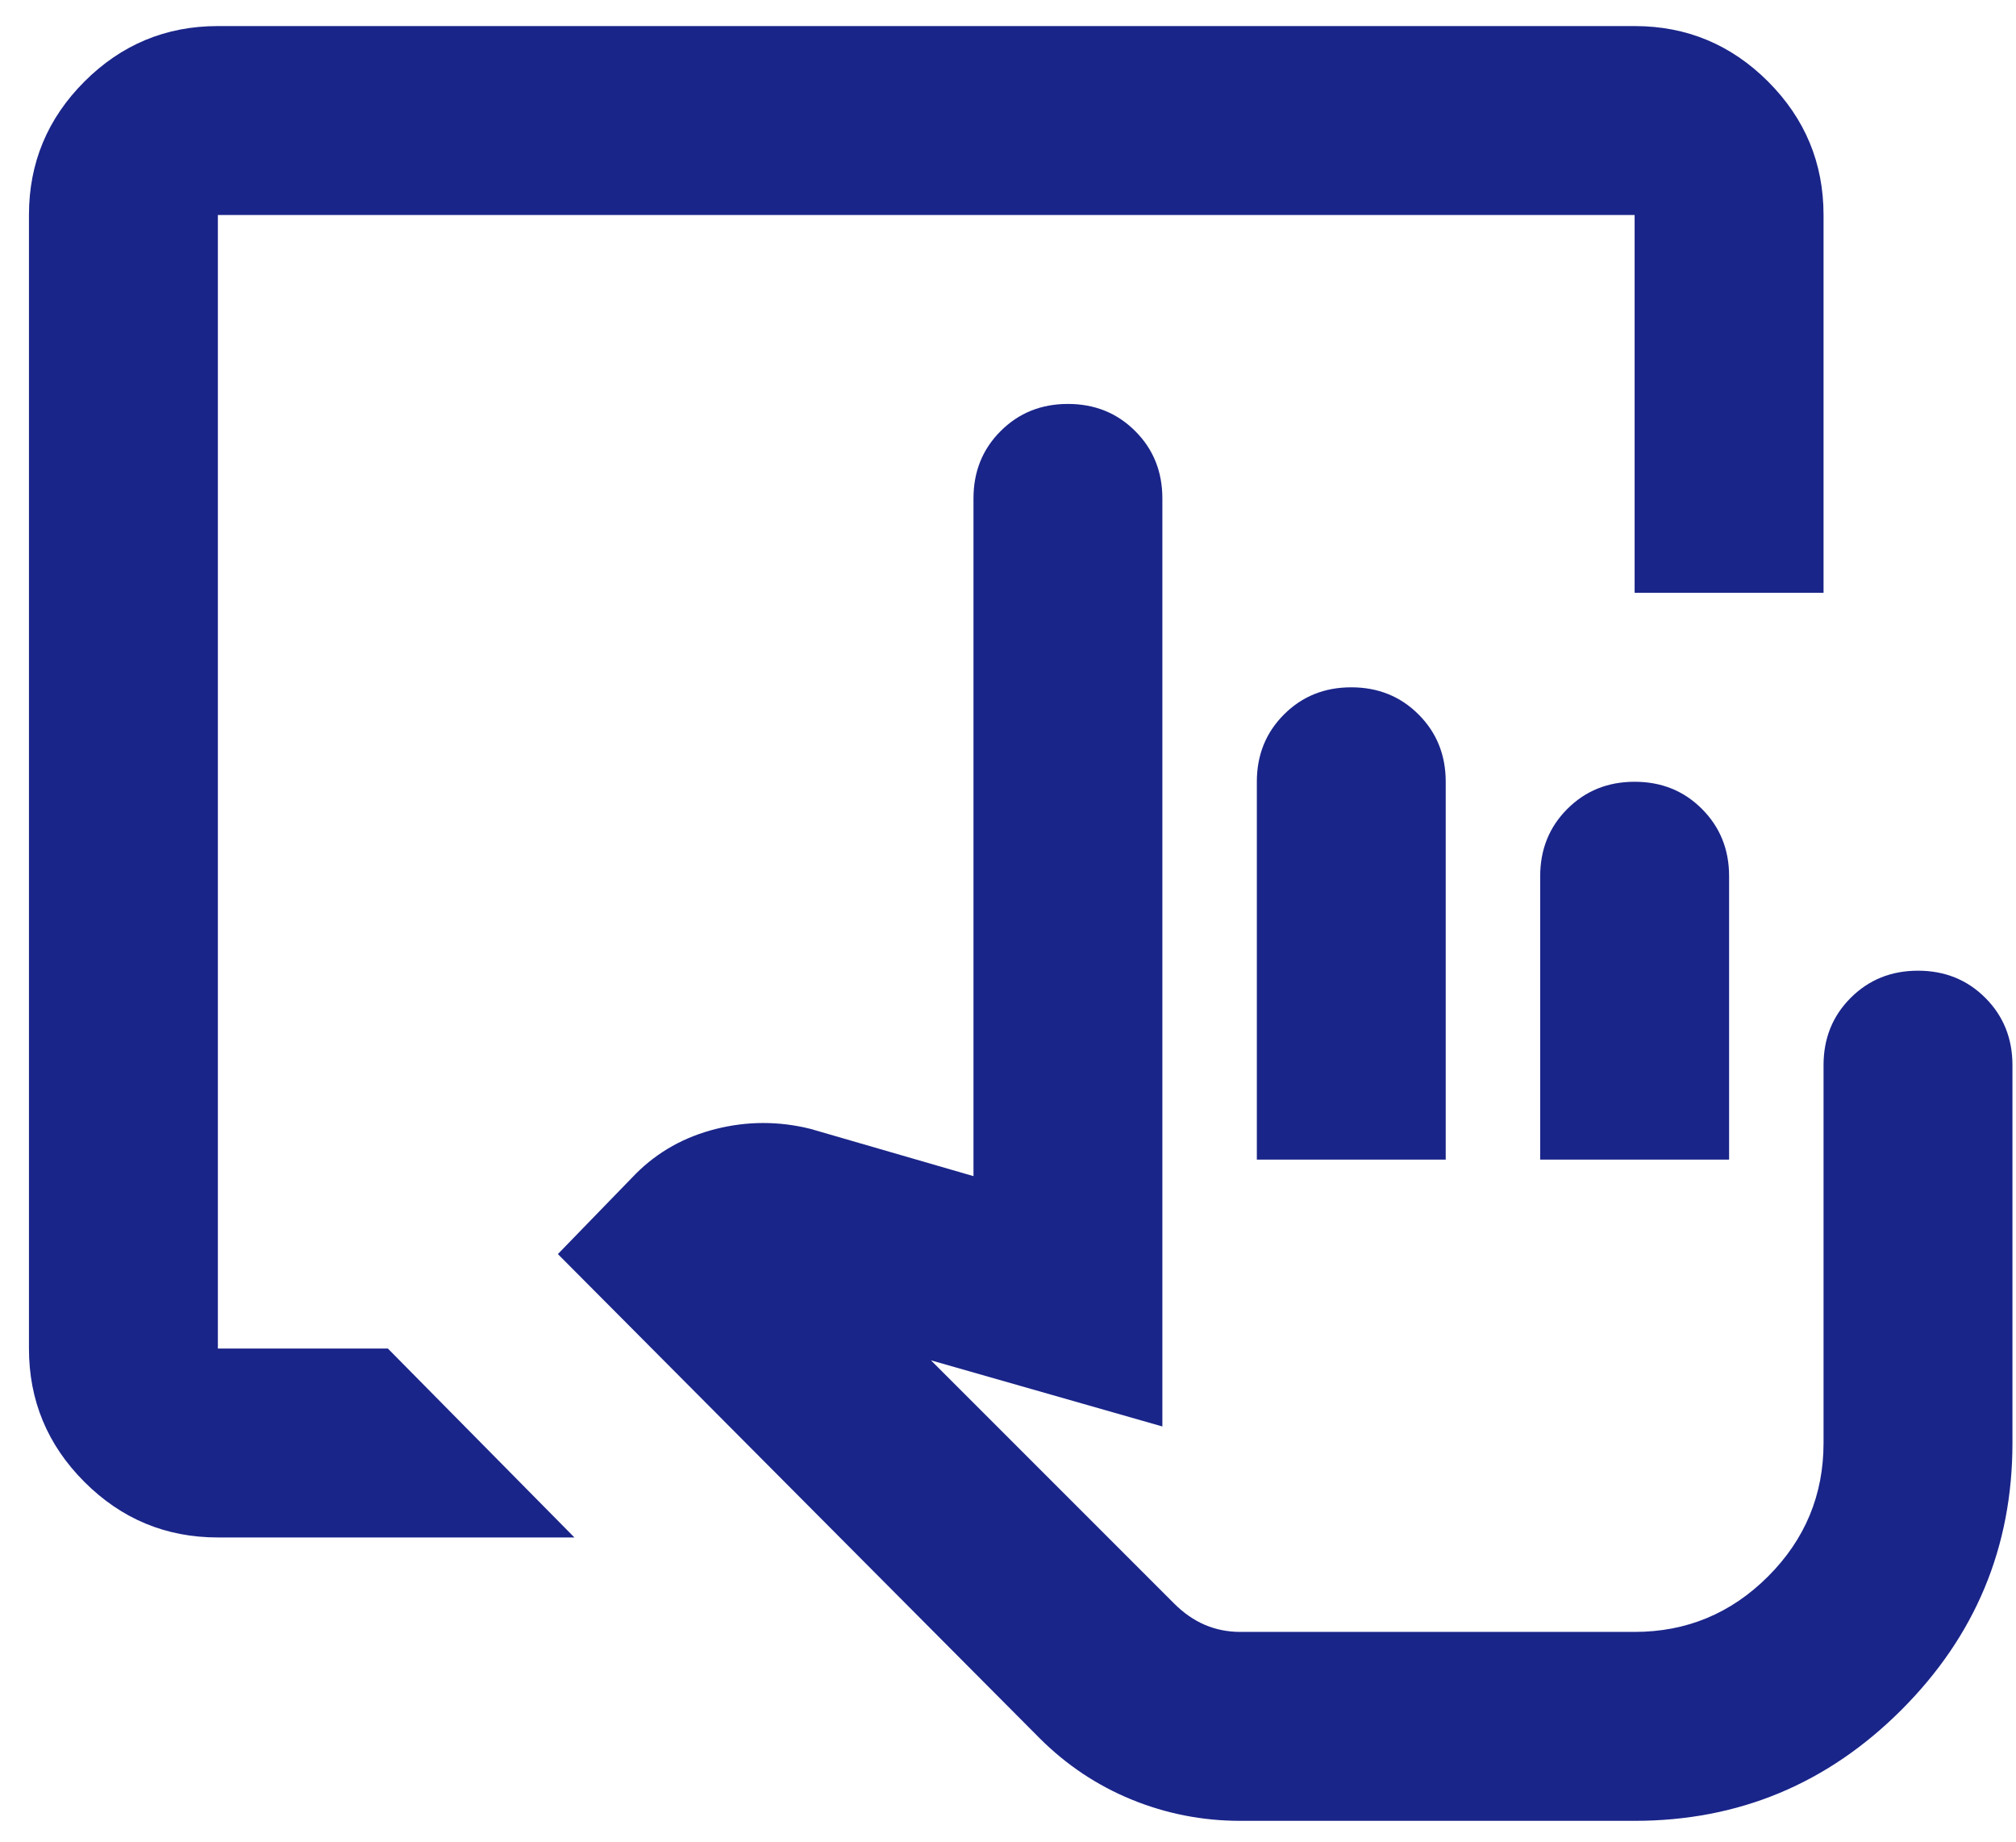 <svg width="58" height="53" viewBox="0 0 58 53" fill="none" xmlns="http://www.w3.org/2000/svg">
<path d="M35.683 52.38C34.596 52.38 33.555 52.176 32.558 51.769C31.562 51.361 30.679 50.772 29.909 50.002L16.05 36.076L18.292 33.766C18.926 33.132 19.696 32.702 20.602 32.475C21.508 32.249 22.413 32.249 23.319 32.475L28.007 33.834V14.337C28.007 13.567 28.267 12.921 28.788 12.401C29.309 11.88 29.954 11.62 30.724 11.62C31.494 11.62 32.139 11.88 32.66 12.401C33.181 12.921 33.441 13.567 33.441 14.337V41.035L26.784 39.133L33.781 46.13C34.053 46.402 34.347 46.606 34.664 46.742C34.981 46.877 35.321 46.945 35.683 46.945H47.028C48.523 46.945 49.802 46.413 50.867 45.349C51.931 44.285 52.463 43.005 52.463 41.511V30.641C52.463 29.871 52.723 29.226 53.244 28.705C53.765 28.184 54.41 27.924 55.18 27.924C55.95 27.924 56.596 28.184 57.117 28.705C57.637 29.226 57.898 29.871 57.898 30.641V41.511C57.898 44.5 56.833 47.059 54.705 49.187C52.576 51.316 50.017 52.38 47.028 52.38H35.683ZM36.159 33.358V22.489C36.159 21.719 36.419 21.074 36.94 20.553C37.461 20.032 38.106 19.772 38.876 19.772C39.646 19.772 40.291 20.032 40.812 20.553C41.333 21.074 41.593 21.719 41.593 22.489V33.358H36.159ZM44.311 33.358V25.206C44.311 24.436 44.571 23.791 45.092 23.27C45.613 22.749 46.258 22.489 47.028 22.489C47.798 22.489 48.444 22.749 48.964 23.27C49.485 23.791 49.746 24.436 49.746 25.206V33.358H44.311ZM6.268 44.228C4.773 44.228 3.494 43.696 2.429 42.631C1.365 41.567 0.833 40.288 0.833 38.793V6.185C0.833 4.69 1.365 3.411 2.429 2.346C3.494 1.282 4.773 0.75 6.268 0.75H47.028C48.523 0.75 49.802 1.282 50.867 2.346C51.931 3.411 52.463 4.69 52.463 6.185V17.054H47.028V6.185H6.268V38.793H11.159L16.526 44.228H6.268Z" fill="#1A2589"/>
</svg>
